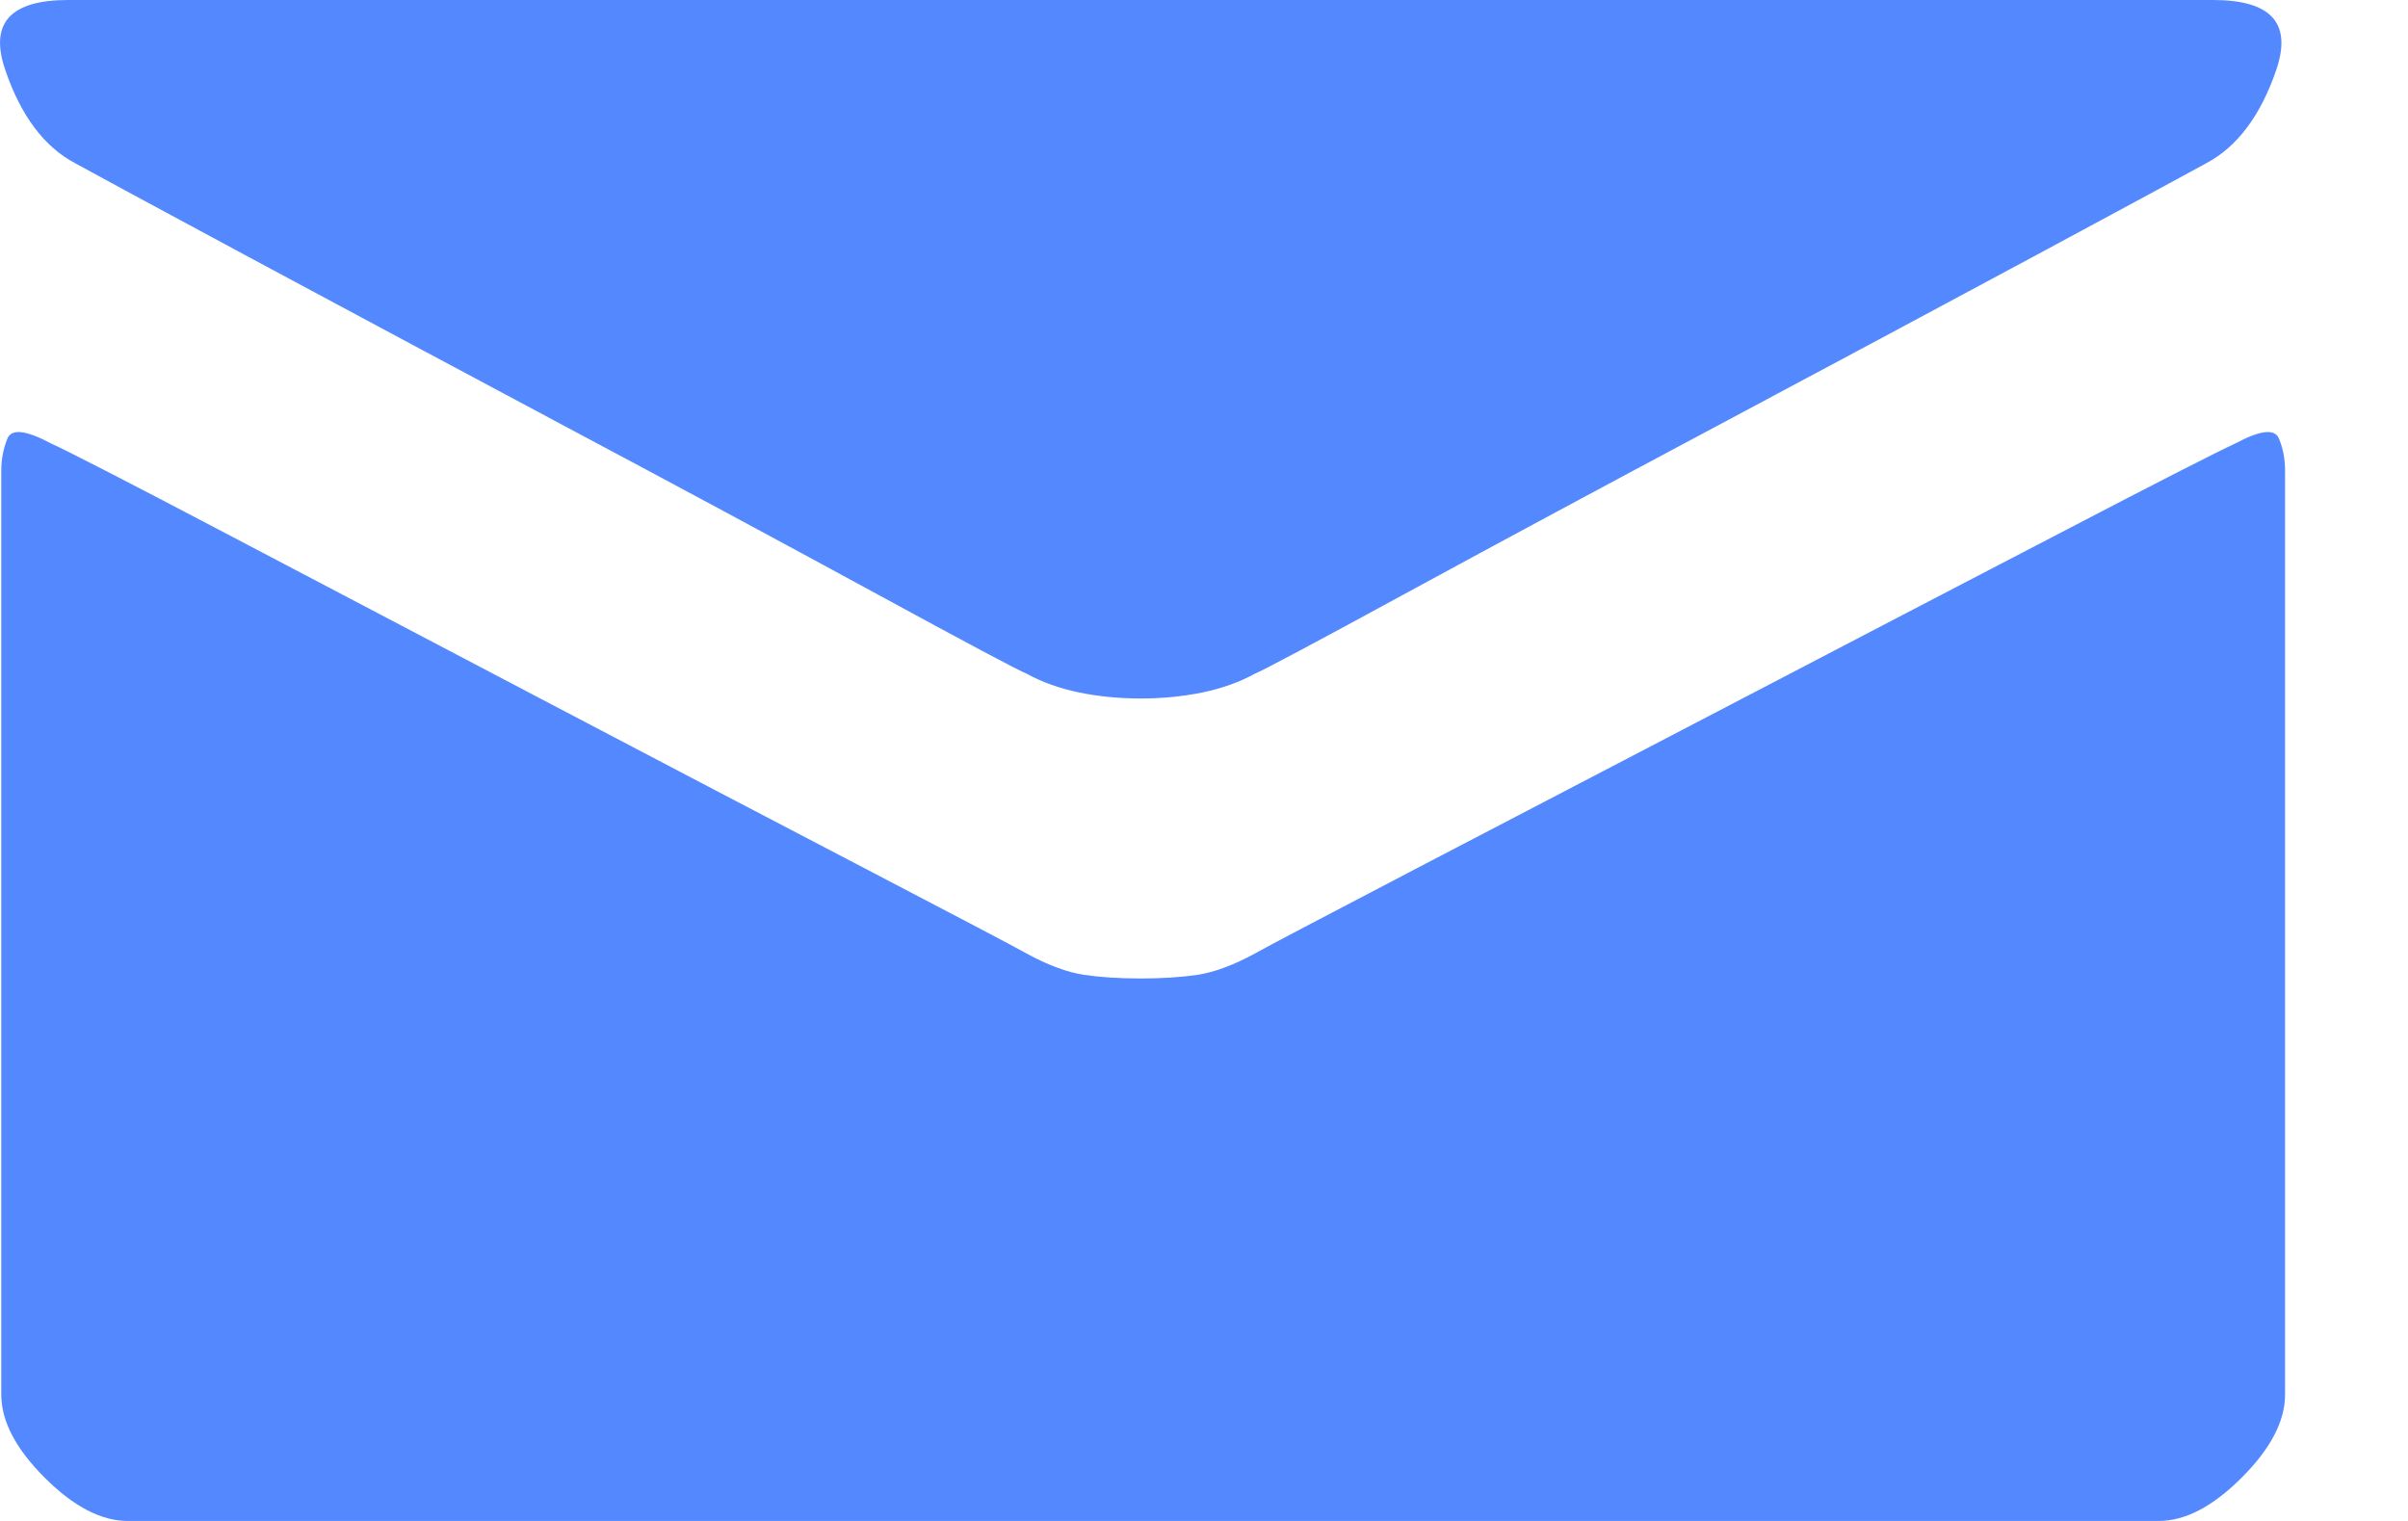 <svg width="19" height="12" viewBox="0 0 19 12" fill="none" xmlns="http://www.w3.org/2000/svg">
<path d="M0.597 1.29C0.714 1.355 1.16 1.596 1.935 2.013C2.711 2.43 3.545 2.876 4.437 3.352C5.33 3.827 6.147 4.267 6.89 4.671C7.632 5.075 8.036 5.29 8.102 5.316C8.219 5.381 8.356 5.43 8.512 5.463C8.668 5.495 8.831 5.511 9.001 5.511C9.17 5.511 9.333 5.495 9.489 5.463C9.646 5.43 9.782 5.381 9.9 5.316C9.965 5.29 10.369 5.075 11.111 4.671C11.854 4.267 12.672 3.827 13.564 3.352C14.457 2.876 15.29 2.43 16.066 2.013C16.841 1.596 17.287 1.355 17.404 1.29C17.652 1.16 17.838 0.912 17.962 0.547C18.085 0.182 17.919 0 17.463 0H0.538C0.082 0 -0.084 0.182 0.04 0.547C0.163 0.912 0.349 1.16 0.597 1.29ZM17.639 3.498C17.496 3.564 17.03 3.801 16.242 4.212C15.453 4.622 14.603 5.065 13.691 5.541C12.779 6.016 11.942 6.453 11.18 6.85C10.418 7.248 9.991 7.472 9.9 7.524C9.73 7.616 9.58 7.671 9.45 7.691C9.32 7.71 9.17 7.72 9.001 7.72C8.831 7.72 8.681 7.71 8.551 7.691C8.421 7.671 8.271 7.616 8.102 7.524C8.01 7.472 7.584 7.248 6.821 6.85C6.059 6.453 5.225 6.016 4.32 5.541C3.414 5.065 2.571 4.622 1.789 4.212C1.007 3.801 0.545 3.564 0.401 3.498C0.206 3.394 0.092 3.381 0.059 3.459C0.027 3.537 0.01 3.622 0.01 3.713C0.01 3.752 0.01 4.156 0.01 4.925C0.01 5.694 0.01 6.528 0.01 7.427C0.01 8.326 0.01 9.147 0.01 9.889C0.01 10.632 0.01 11.003 0.01 11.003C0.01 11.212 0.124 11.43 0.352 11.658C0.58 11.886 0.799 12 1.007 12H17.033C17.242 12 17.46 11.886 17.688 11.658C17.916 11.43 18.03 11.212 18.03 11.003C18.03 11.003 18.03 10.632 18.03 9.889C18.03 9.147 18.03 8.326 18.03 7.427C18.03 6.528 18.03 5.694 18.03 4.925C18.03 4.156 18.03 3.752 18.03 3.713C18.03 3.622 18.014 3.537 17.981 3.459C17.948 3.381 17.834 3.394 17.639 3.498Z" fill="#5388FF"/>
</svg>
